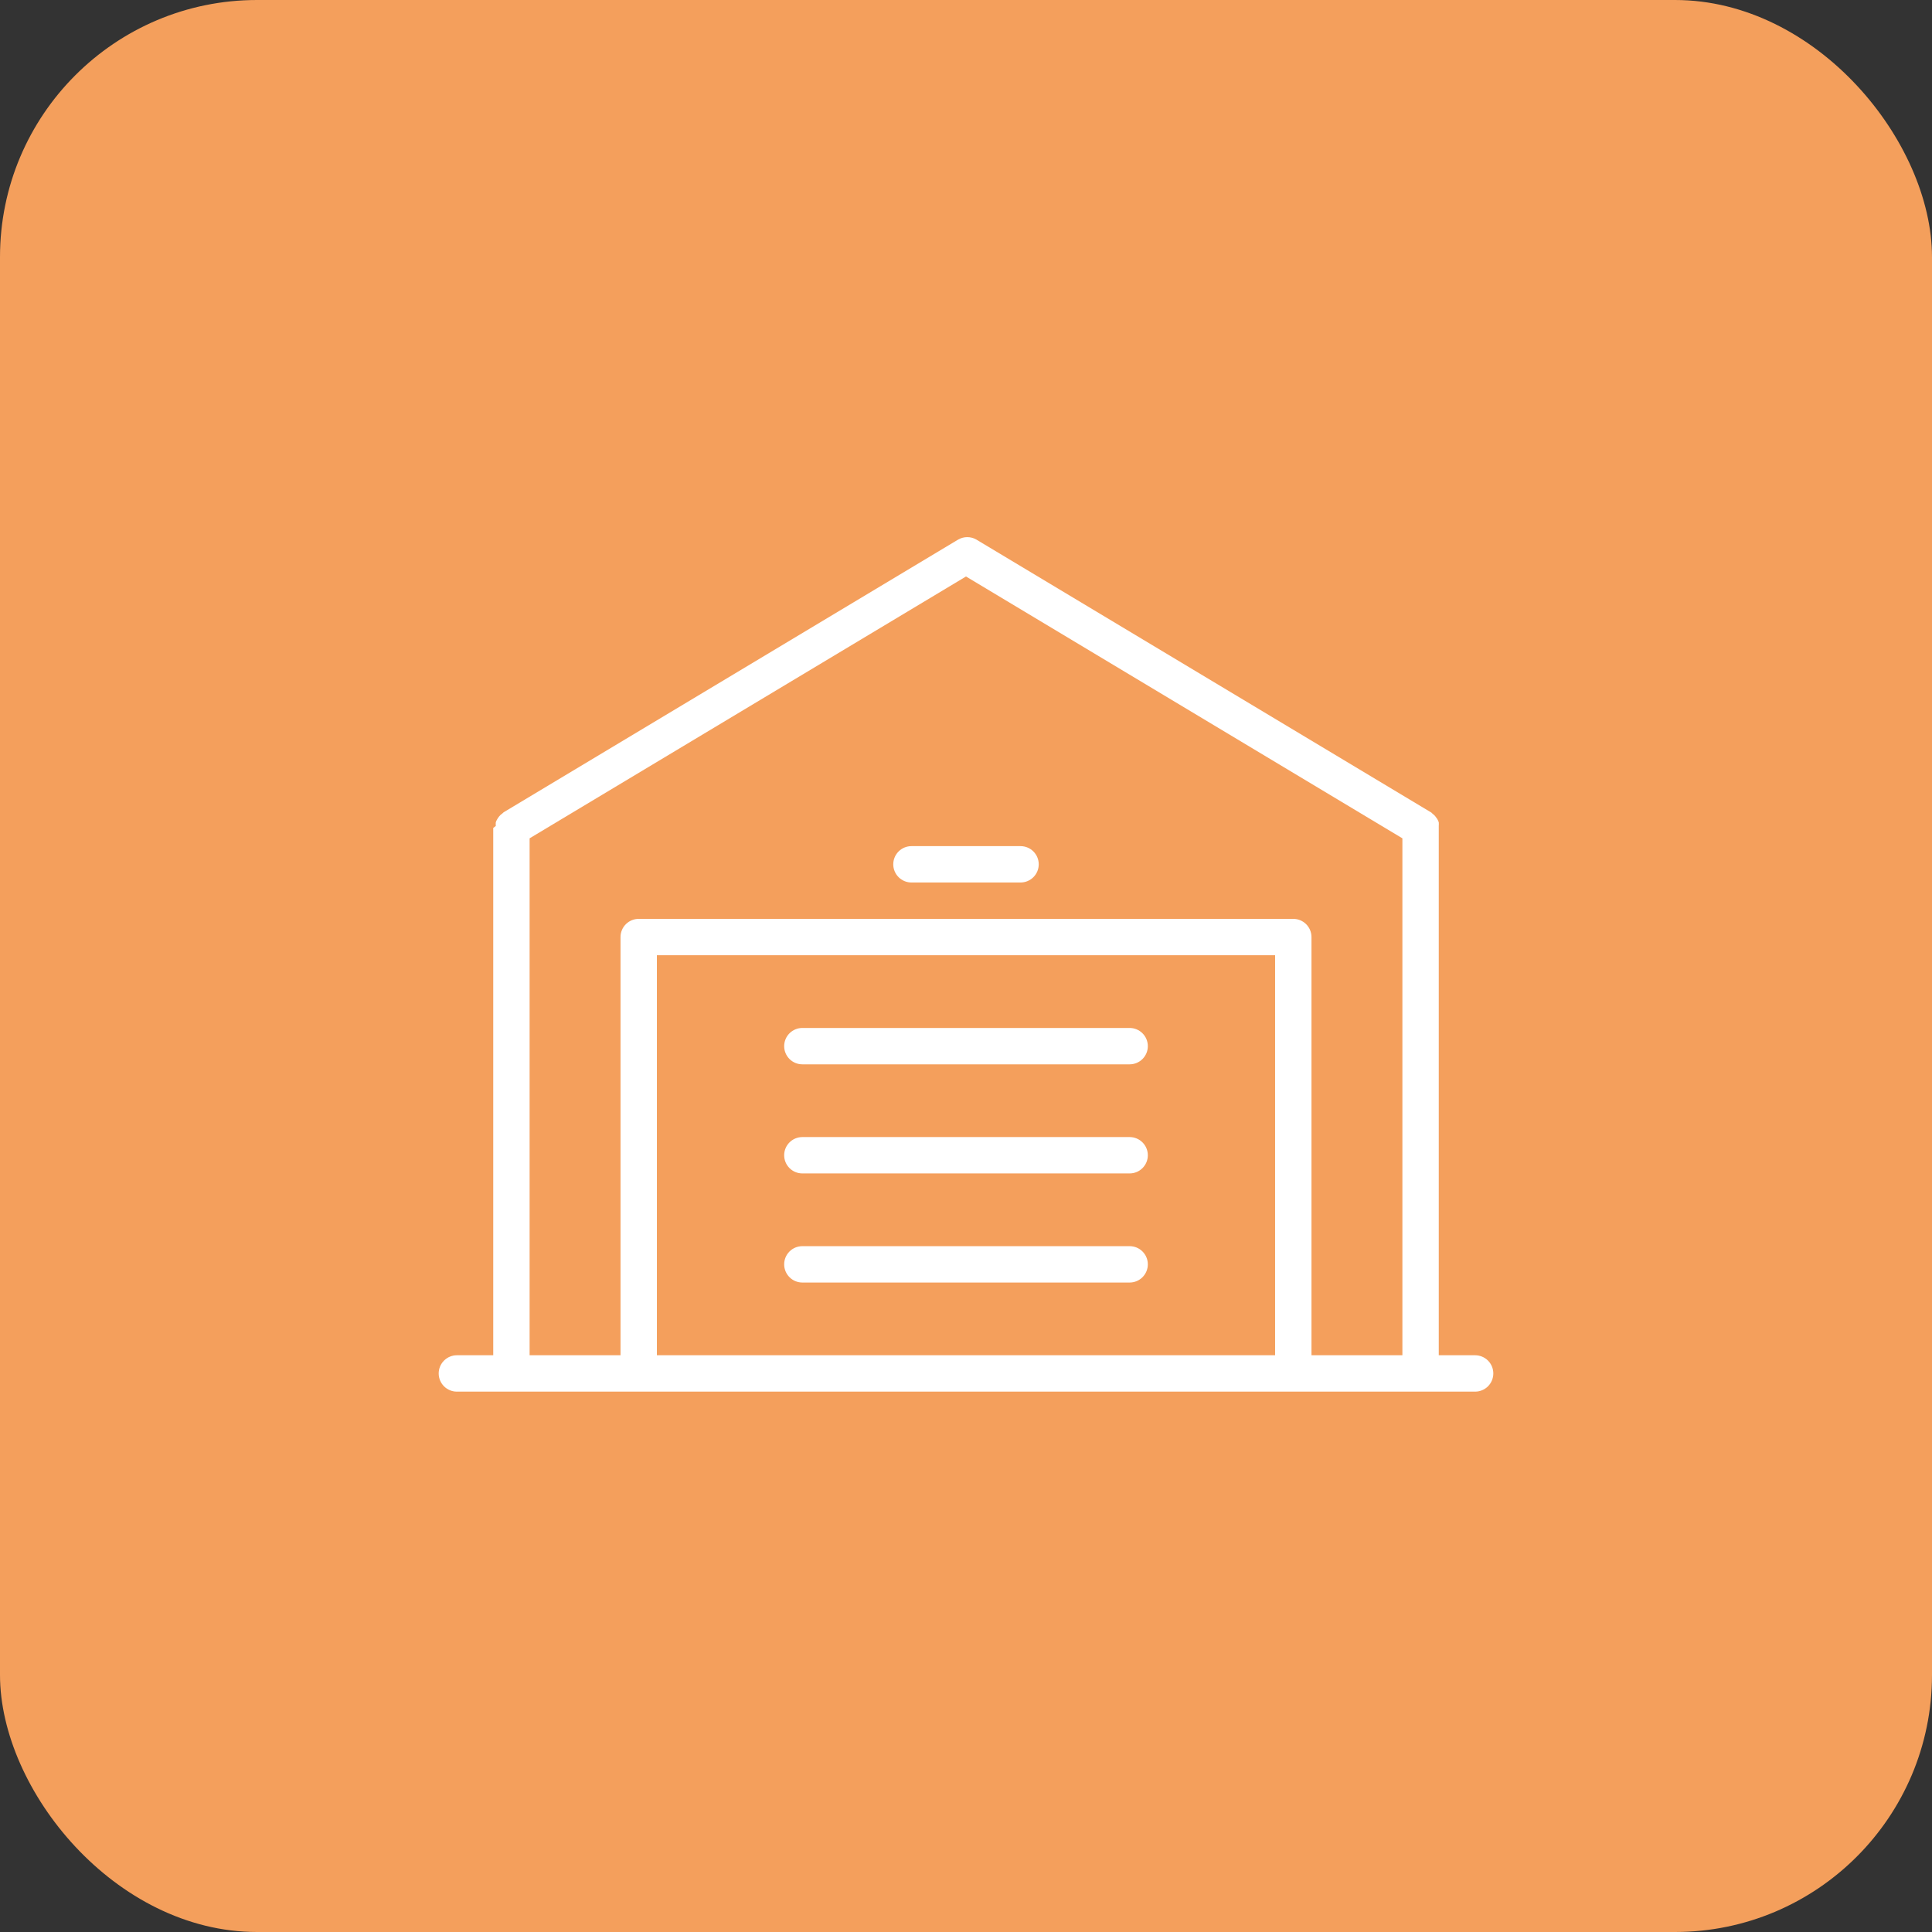 <?xml version="1.0" encoding="UTF-8"?> <svg xmlns="http://www.w3.org/2000/svg" width="171" height="171" viewBox="0 0 171 171" fill="none"><rect x="0" y="0" width="171" height="171" fill="#333333" stroke="none"/> <rect width="171" height="171" rx="22.75" fill="#F49F5C"></rect> <path d="M130.562 119.953H127.344V73.281C127.344 73.281 127.344 73.153 127.344 73.104C127.353 72.997 127.353 72.889 127.344 72.782C127.31 72.682 127.267 72.585 127.215 72.493L127.038 72.251C126.97 72.164 126.888 72.088 126.797 72.026C126.797 72.026 126.716 71.929 126.652 71.897L86.417 47.757C86.173 47.615 85.895 47.541 85.613 47.541C85.33 47.541 85.053 47.615 84.808 47.757L44.574 71.897C44.574 71.897 44.477 71.994 44.429 72.026C44.337 72.088 44.256 72.164 44.187 72.251C44.119 72.331 44.06 72.417 44.01 72.509C43.955 72.594 43.911 72.686 43.882 72.782C43.873 72.889 43.873 72.997 43.882 73.104C43.882 73.104 43.656 73.281 43.656 73.281V119.953H40.438C40.011 119.953 39.601 120.123 39.3 120.425C38.998 120.726 38.828 121.136 38.828 121.563C38.828 121.989 38.998 122.399 39.3 122.701C39.601 123.002 40.011 123.172 40.438 123.172H130.562C130.989 123.172 131.399 123.002 131.701 122.701C132.002 122.399 132.172 121.989 132.172 121.563C132.172 121.136 132.002 120.726 131.701 120.425C131.399 120.123 130.989 119.953 130.562 119.953ZM58.141 119.953V84.547H112.859V119.953H58.141ZM116.078 119.953V82.938C116.078 82.511 115.909 82.101 115.607 81.8C115.305 81.498 114.896 81.328 114.469 81.328H56.531C56.104 81.328 55.695 81.498 55.393 81.8C55.091 82.101 54.922 82.511 54.922 82.938V119.953H46.875V74.199L85.5 51.024L124.125 74.199V119.953H116.078Z" fill="white"></path> <path d="M90.328 74.891H80.672C80.245 74.891 79.836 75.06 79.534 75.362C79.232 75.664 79.062 76.073 79.062 76.5C79.062 76.927 79.232 77.336 79.534 77.638C79.836 77.94 80.245 78.109 80.672 78.109H90.328C90.755 78.109 91.164 77.94 91.466 77.638C91.768 77.336 91.938 76.927 91.938 76.5C91.938 76.073 91.768 75.664 91.466 75.362C91.164 75.06 90.755 74.891 90.328 74.891Z" fill="white"></path> <path d="M99.984 90.984H71.016C70.589 90.984 70.179 91.154 69.878 91.456C69.576 91.758 69.406 92.167 69.406 92.594C69.406 93.021 69.576 93.43 69.878 93.732C70.179 94.034 70.589 94.203 71.016 94.203H99.984C100.411 94.203 100.821 94.034 101.122 93.732C101.424 93.43 101.594 93.021 101.594 92.594C101.594 92.167 101.424 91.758 101.122 91.456C100.821 91.154 100.411 90.984 99.984 90.984Z" fill="white"></path> <path d="M99.984 100.641H71.016C70.589 100.641 70.179 100.81 69.878 101.112C69.576 101.414 69.406 101.823 69.406 102.25C69.406 102.677 69.576 103.086 69.878 103.388C70.179 103.69 70.589 103.859 71.016 103.859H99.984C100.411 103.859 100.821 103.69 101.122 103.388C101.424 103.086 101.594 102.677 101.594 102.25C101.594 101.823 101.424 101.414 101.122 101.112C100.821 100.81 100.411 100.641 99.984 100.641Z" fill="white"></path> <path d="M99.984 110.297H71.016C70.589 110.297 70.179 110.466 69.878 110.768C69.576 111.07 69.406 111.479 69.406 111.906C69.406 112.333 69.576 112.742 69.878 113.044C70.179 113.346 70.589 113.516 71.016 113.516H99.984C100.411 113.516 100.821 113.346 101.122 113.044C101.424 112.742 101.594 112.333 101.594 111.906C101.594 111.479 101.424 111.07 101.122 110.768C100.821 110.466 100.411 110.297 99.984 110.297Z" fill="white"></path> </svg> 